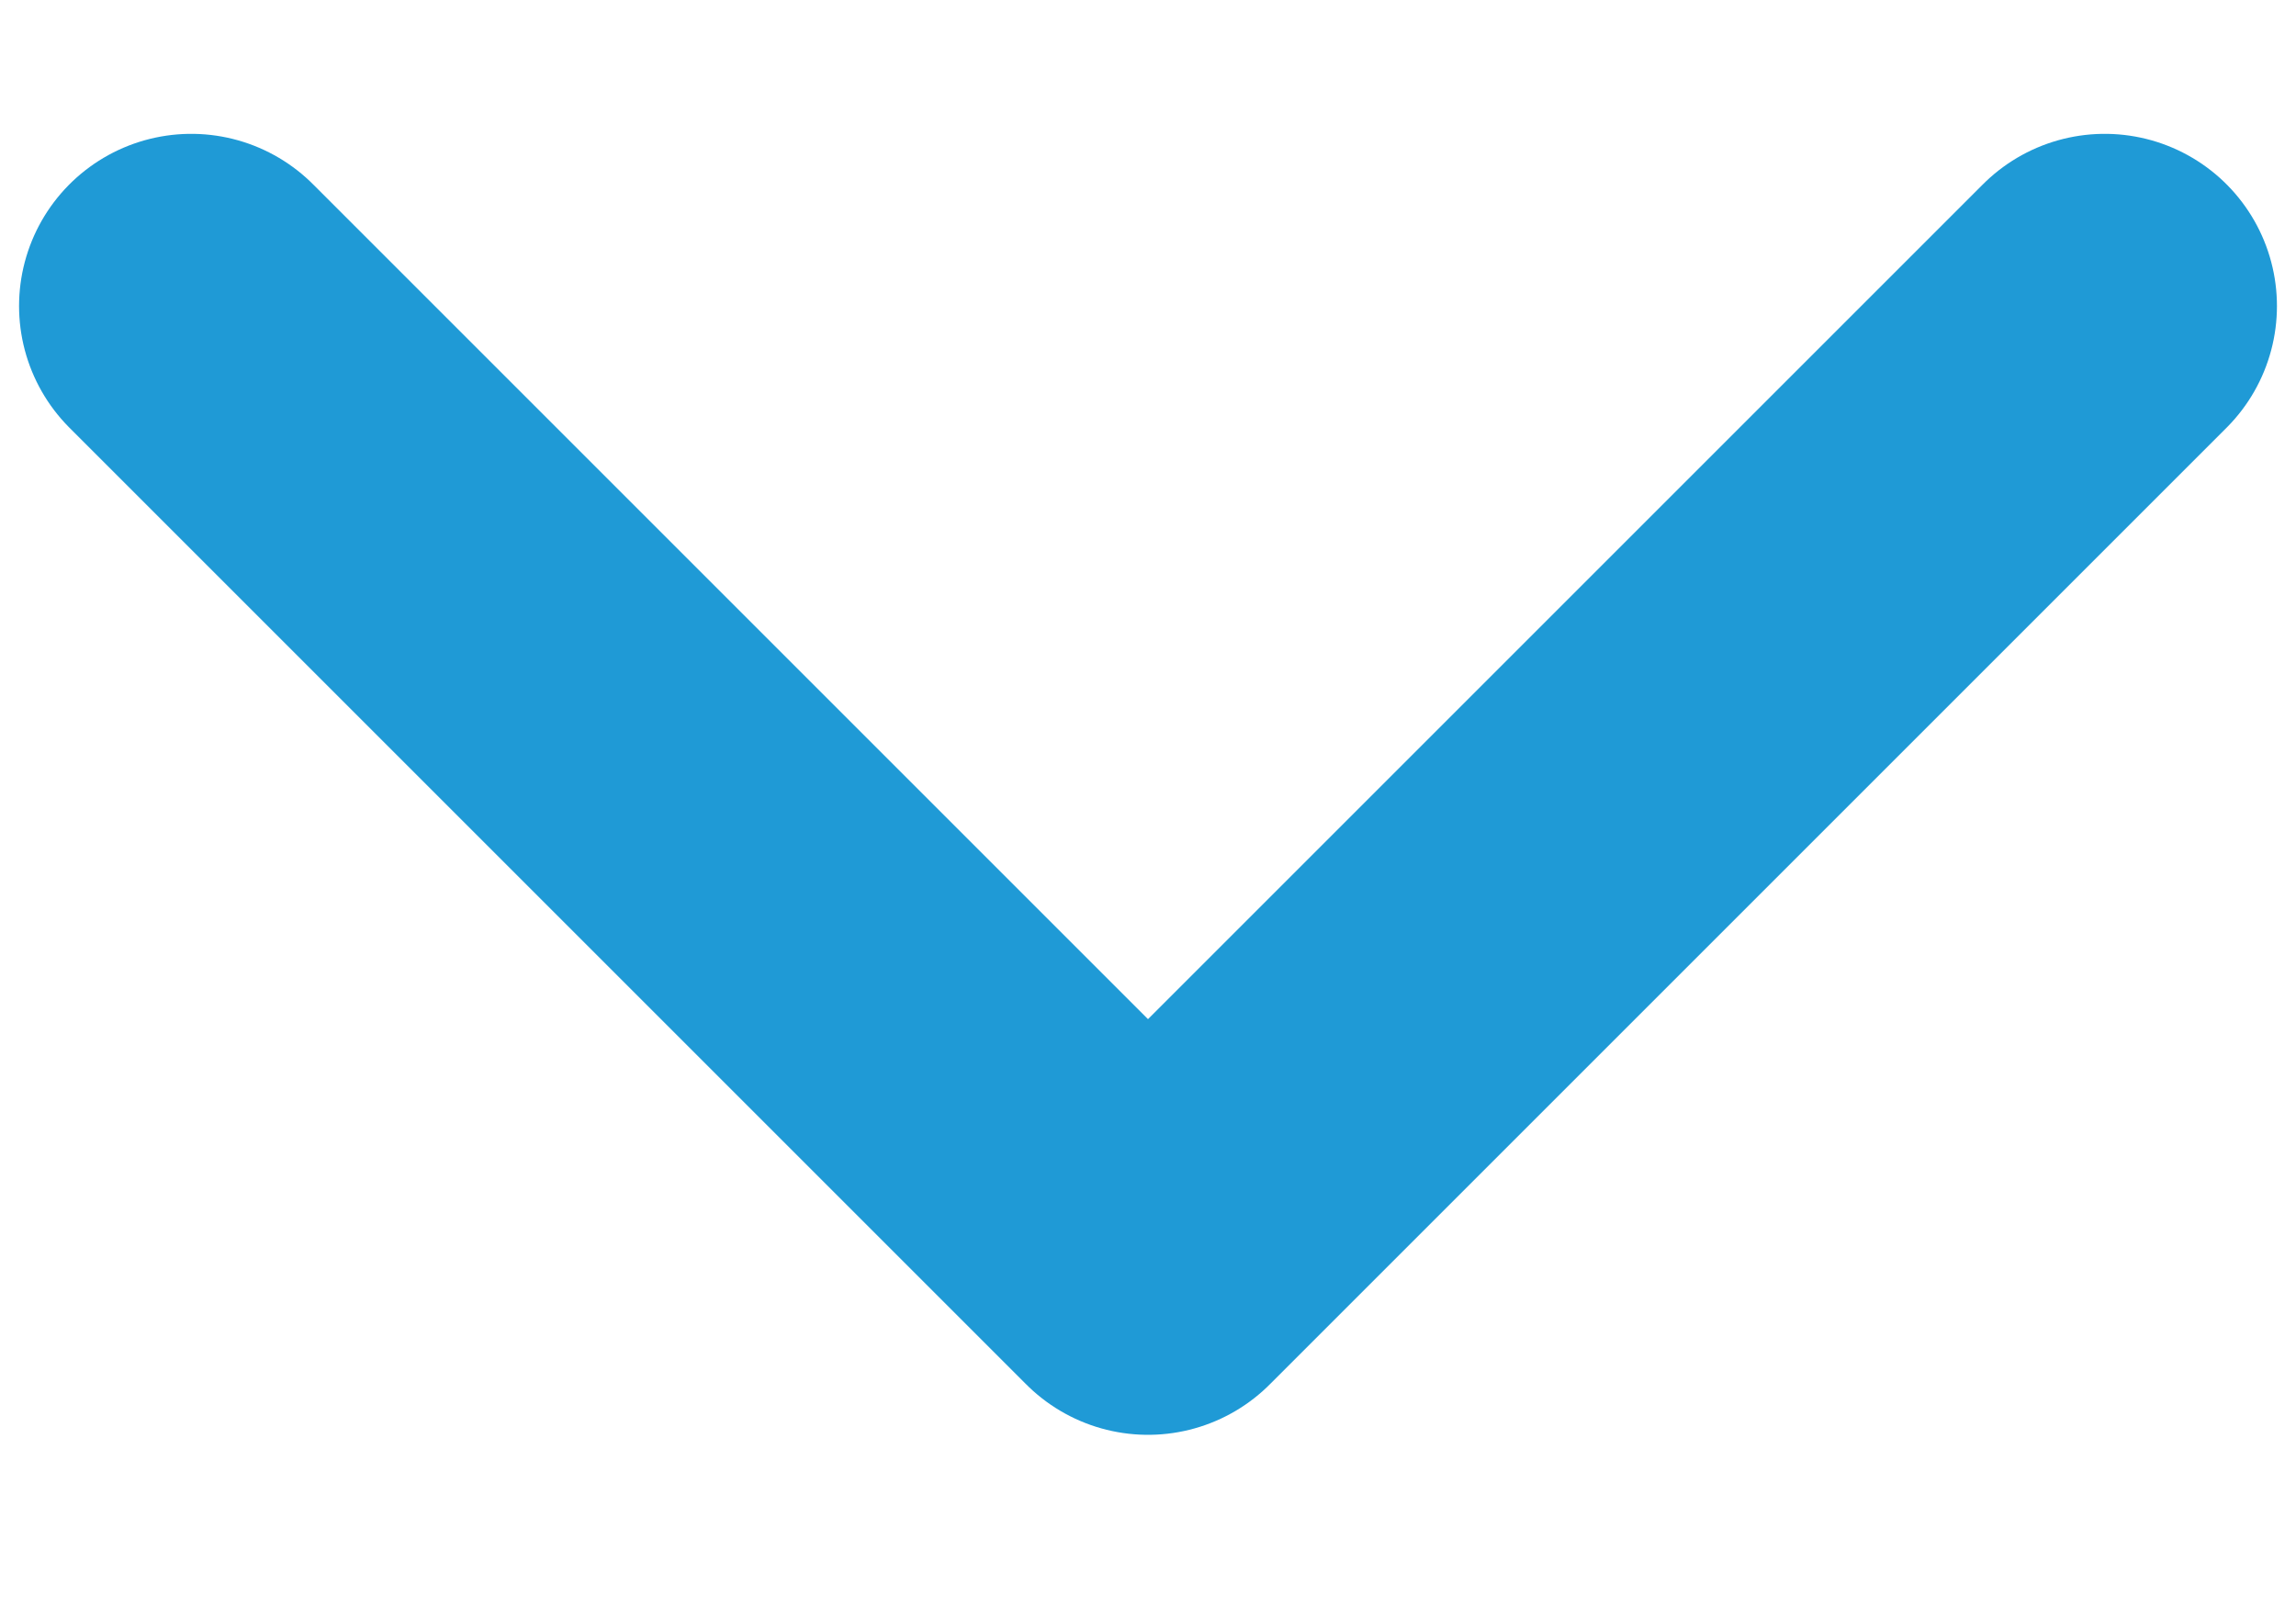 <svg width="10" height="7" viewBox="0 0 10 7" fill="none" xmlns="http://www.w3.org/2000/svg">
<path d="M0.833 1.333L5 5.5L9.167 1.333" stroke="#1F9AD6" stroke-width="1.5" stroke-linecap="round" stroke-linejoin="round"/>
</svg>
